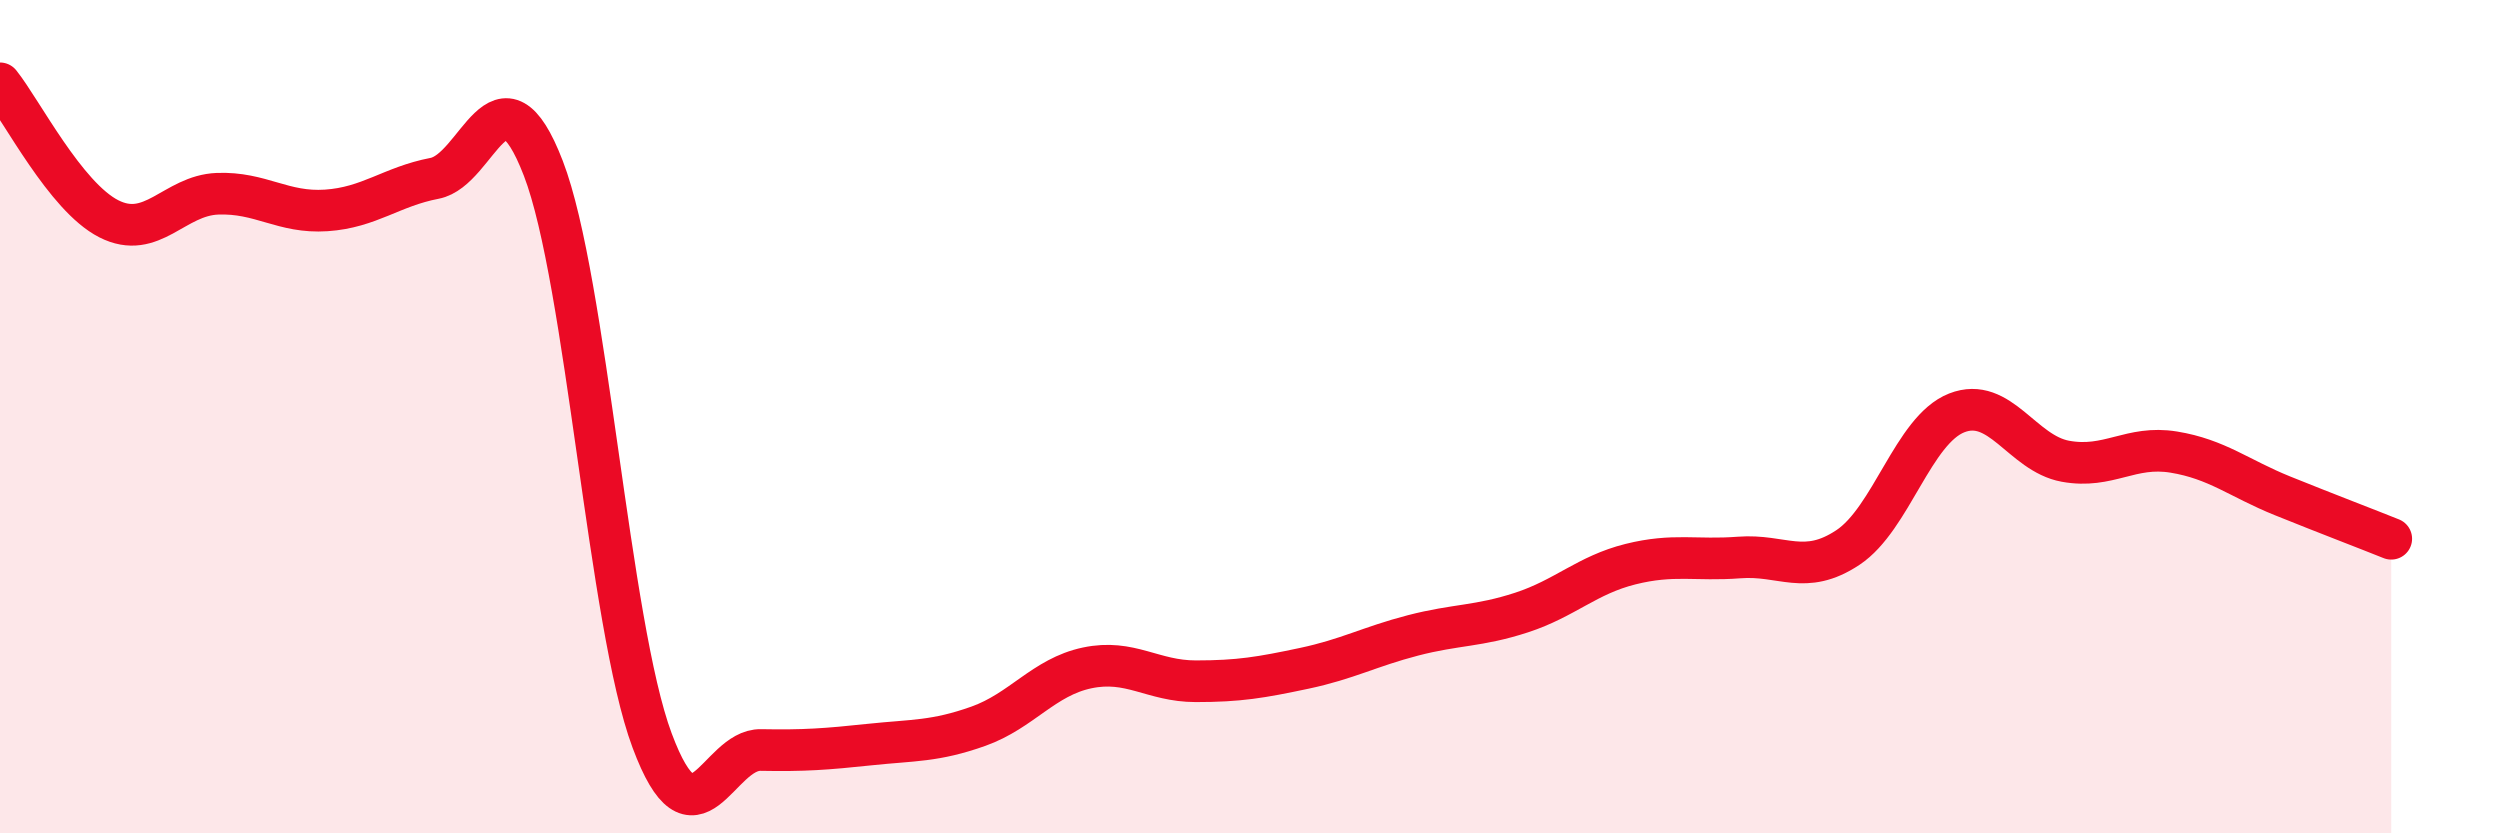 
    <svg width="60" height="20" viewBox="0 0 60 20" xmlns="http://www.w3.org/2000/svg">
      <path
        d="M 0,2 C 0.52,2.65 1.57,4.72 2.61,5.25 C 3.65,5.78 4.18,4.69 5.22,4.65 C 6.26,4.61 6.79,5.12 7.83,5.05 C 8.87,4.98 9.39,4.48 10.43,4.28 C 11.47,4.08 12,1.34 13.04,4.04 C 14.08,6.74 14.61,14.98 15.65,17.77 C 16.69,20.56 17.22,17.98 18.26,18 C 19.3,18.02 19.83,17.98 20.87,17.87 C 21.91,17.76 22.44,17.8 23.48,17.43 C 24.52,17.06 25.05,16.25 26.09,16.03 C 27.13,15.81 27.66,16.35 28.7,16.35 C 29.74,16.35 30.26,16.26 31.3,16.04 C 32.34,15.82 32.87,15.52 33.91,15.25 C 34.95,14.98 35.48,15.04 36.52,14.7 C 37.56,14.36 38.09,13.8 39.13,13.54 C 40.17,13.28 40.7,13.46 41.74,13.38 C 42.78,13.3 43.31,13.83 44.35,13.14 C 45.39,12.45 45.92,10.32 46.96,9.91 C 48,9.5 48.53,10.88 49.57,11.07 C 50.61,11.26 51.13,10.68 52.17,10.85 C 53.21,11.02 53.74,11.48 54.78,11.9 C 55.82,12.32 56.87,12.72 57.39,12.93L57.39 20L0 20Z"
        fill="#EB0A25"
        opacity="0.1"
        stroke-linecap="round"
        stroke-linejoin="round"
      />
      <path
        d="M 0,2 C 0.52,2.65 1.57,4.72 2.61,5.25 C 3.65,5.78 4.18,4.69 5.22,4.65 C 6.26,4.61 6.79,5.12 7.83,5.05 C 8.87,4.98 9.39,4.48 10.43,4.28 C 11.47,4.08 12,1.34 13.04,4.04 C 14.08,6.74 14.61,14.98 15.65,17.77 C 16.69,20.56 17.22,17.98 18.26,18 C 19.3,18.02 19.83,17.98 20.87,17.87 C 21.91,17.76 22.44,17.8 23.48,17.43 C 24.52,17.06 25.05,16.25 26.09,16.03 C 27.13,15.81 27.66,16.35 28.7,16.35 C 29.74,16.35 30.26,16.26 31.3,16.04 C 32.34,15.82 32.87,15.52 33.91,15.25 C 34.95,14.98 35.48,15.04 36.52,14.7 C 37.56,14.36 38.09,13.8 39.13,13.54 C 40.17,13.28 40.7,13.46 41.74,13.38 C 42.78,13.3 43.31,13.83 44.35,13.14 C 45.39,12.45 45.92,10.32 46.96,9.91 C 48,9.5 48.53,10.88 49.57,11.07 C 50.61,11.26 51.13,10.68 52.17,10.85 C 53.21,11.02 53.74,11.48 54.78,11.9 C 55.82,12.32 56.87,12.72 57.39,12.93"
        stroke="#EB0A25"
        stroke-width="1"
        fill="none"
        stroke-linecap="round"
        stroke-linejoin="round"
      />
    </svg>
  